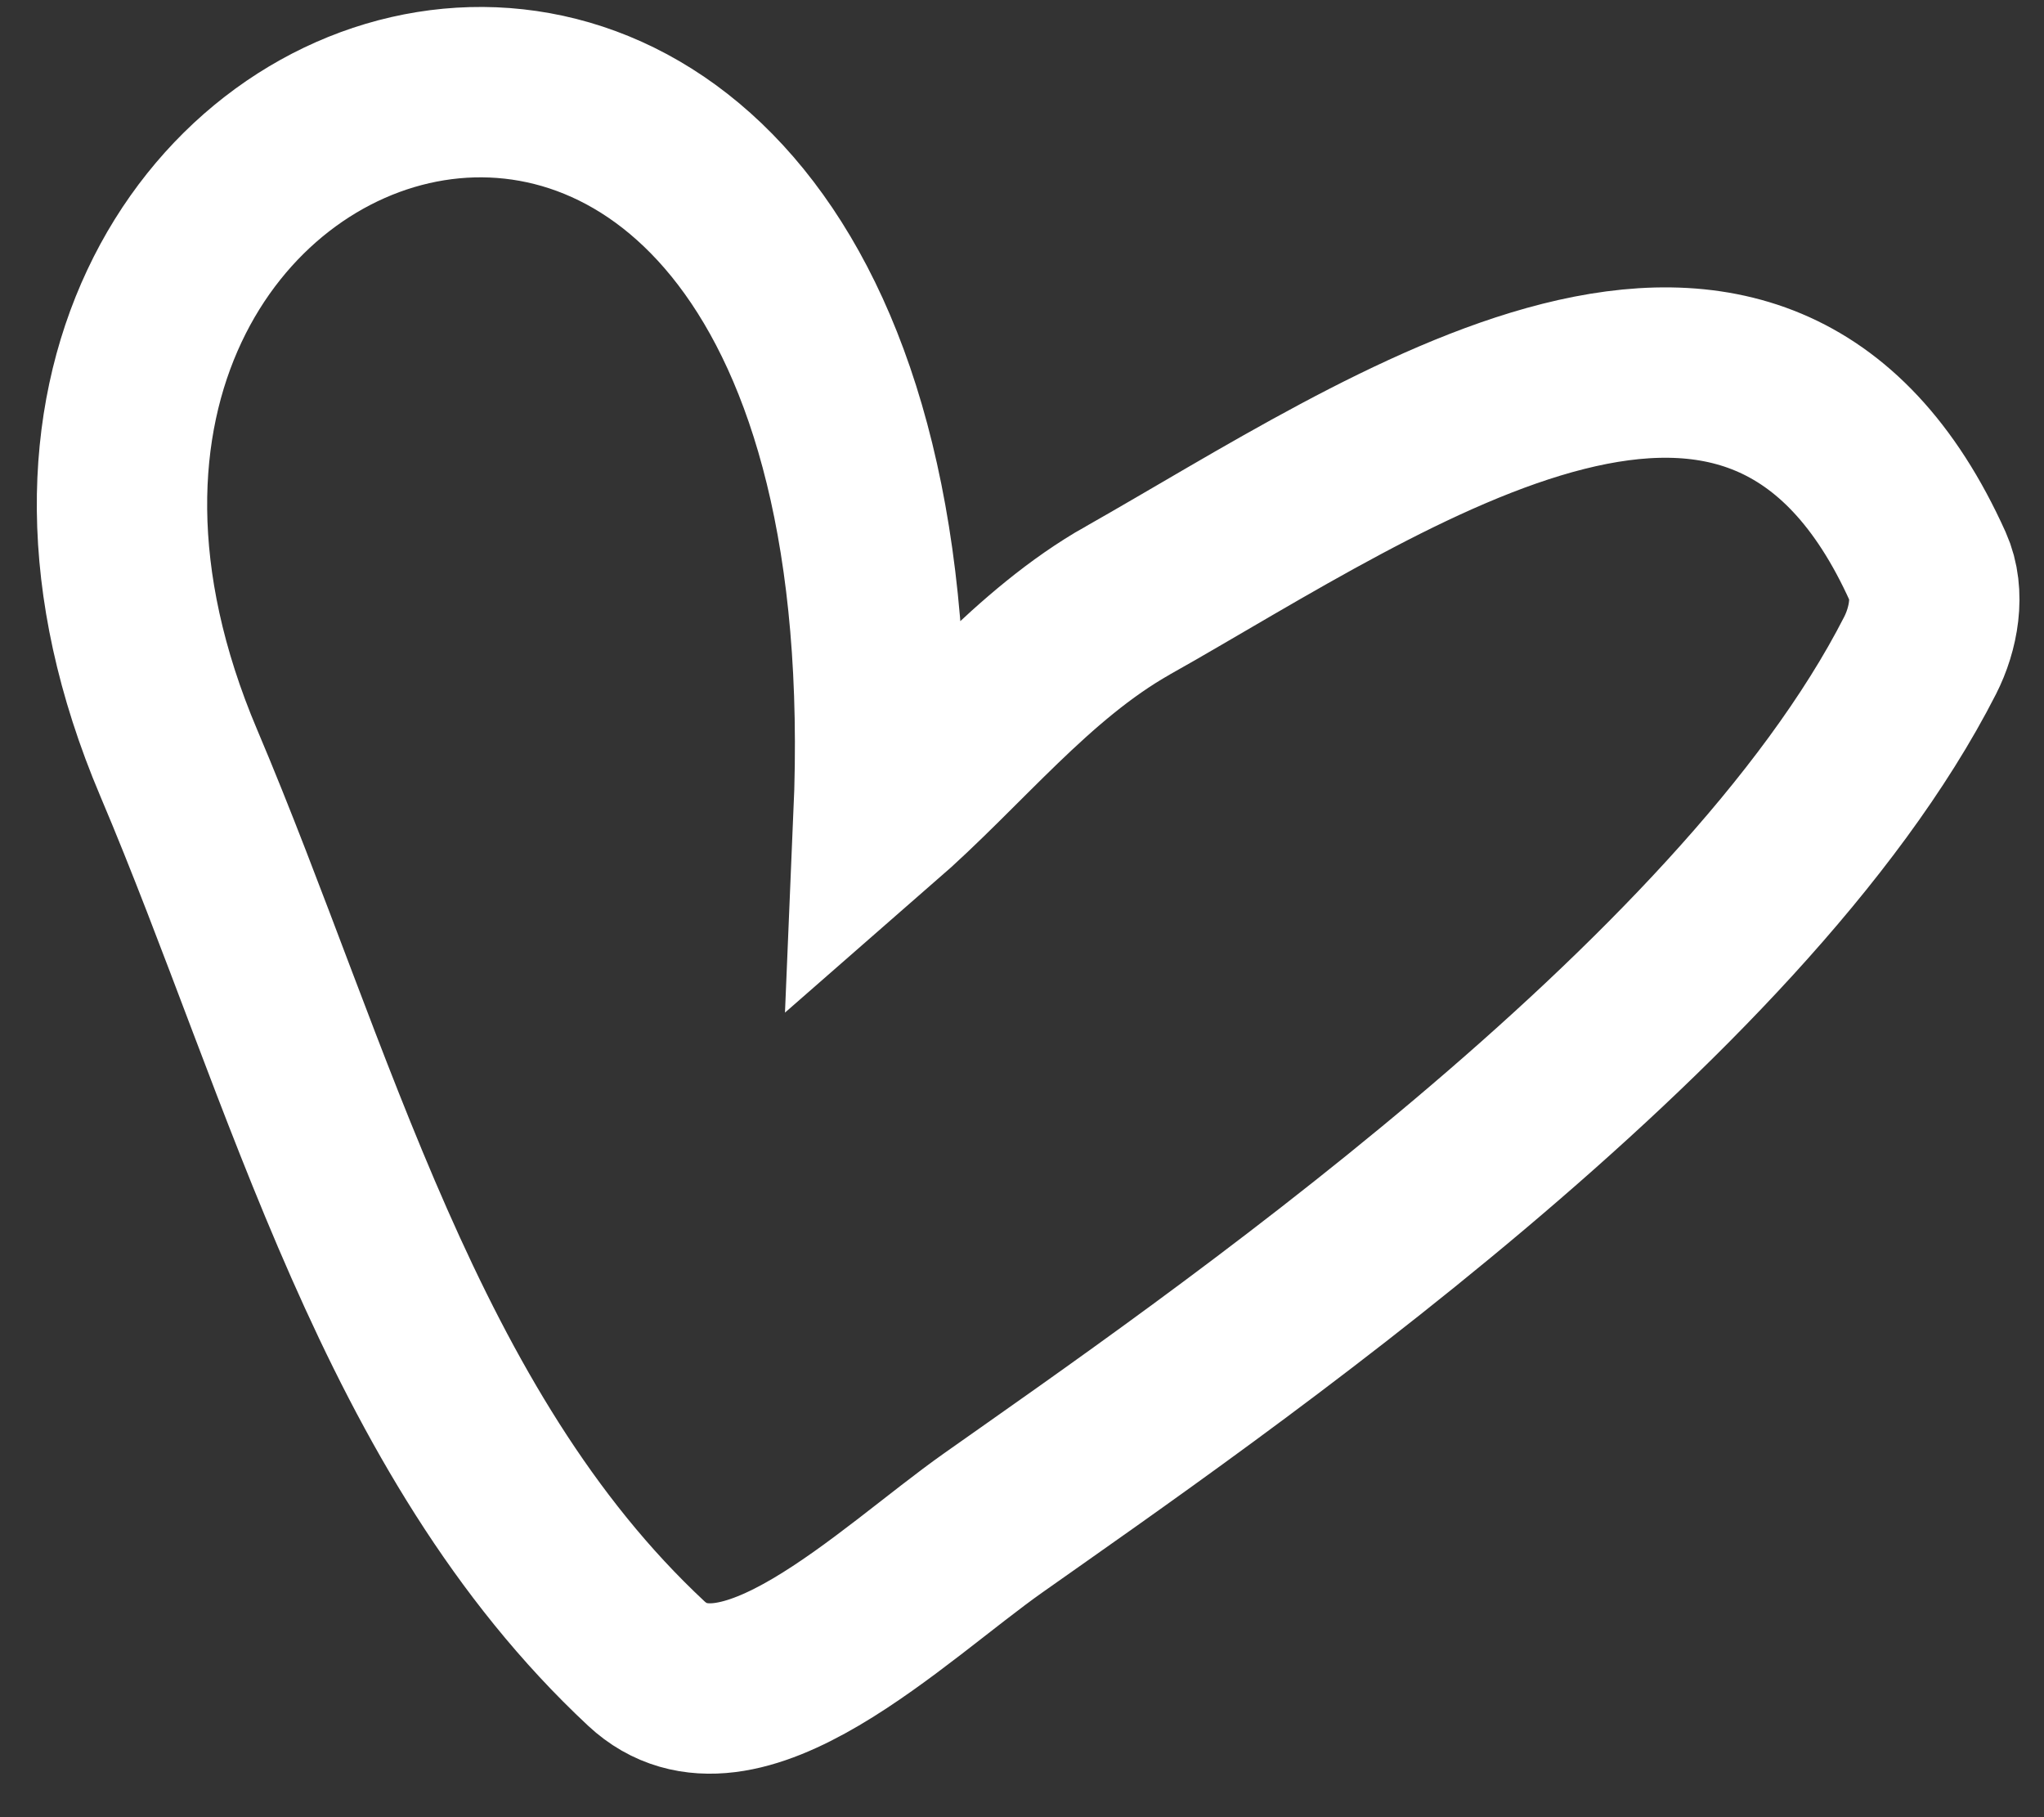 <svg height="32" viewBox="0 0 36 32" width="36" xmlns="http://www.w3.org/2000/svg"><rect x="0" y="0" width="36" height="32" fill="#333333" stroke="none"/><path d="m79.81 366.67c.974-5.262 1.609-13.147 8.604-11.174.503.142.904.627 1.108 1.108 2.708 6.385 1.589 17.727 1.204 22.319-.184 2.191.15 6.008-2.032 6.275-5.912.724-11.745-2.144-17.44-3.889-13.33-4.083-5.93-22.167 8.666-8.816-.037-1.941-.464-3.915-.111-5.824z" fill="none" stroke="#fff" stroke-width="3" transform="matrix(.643 .766 -.766 .643 249.414 -286.328)"/></svg>